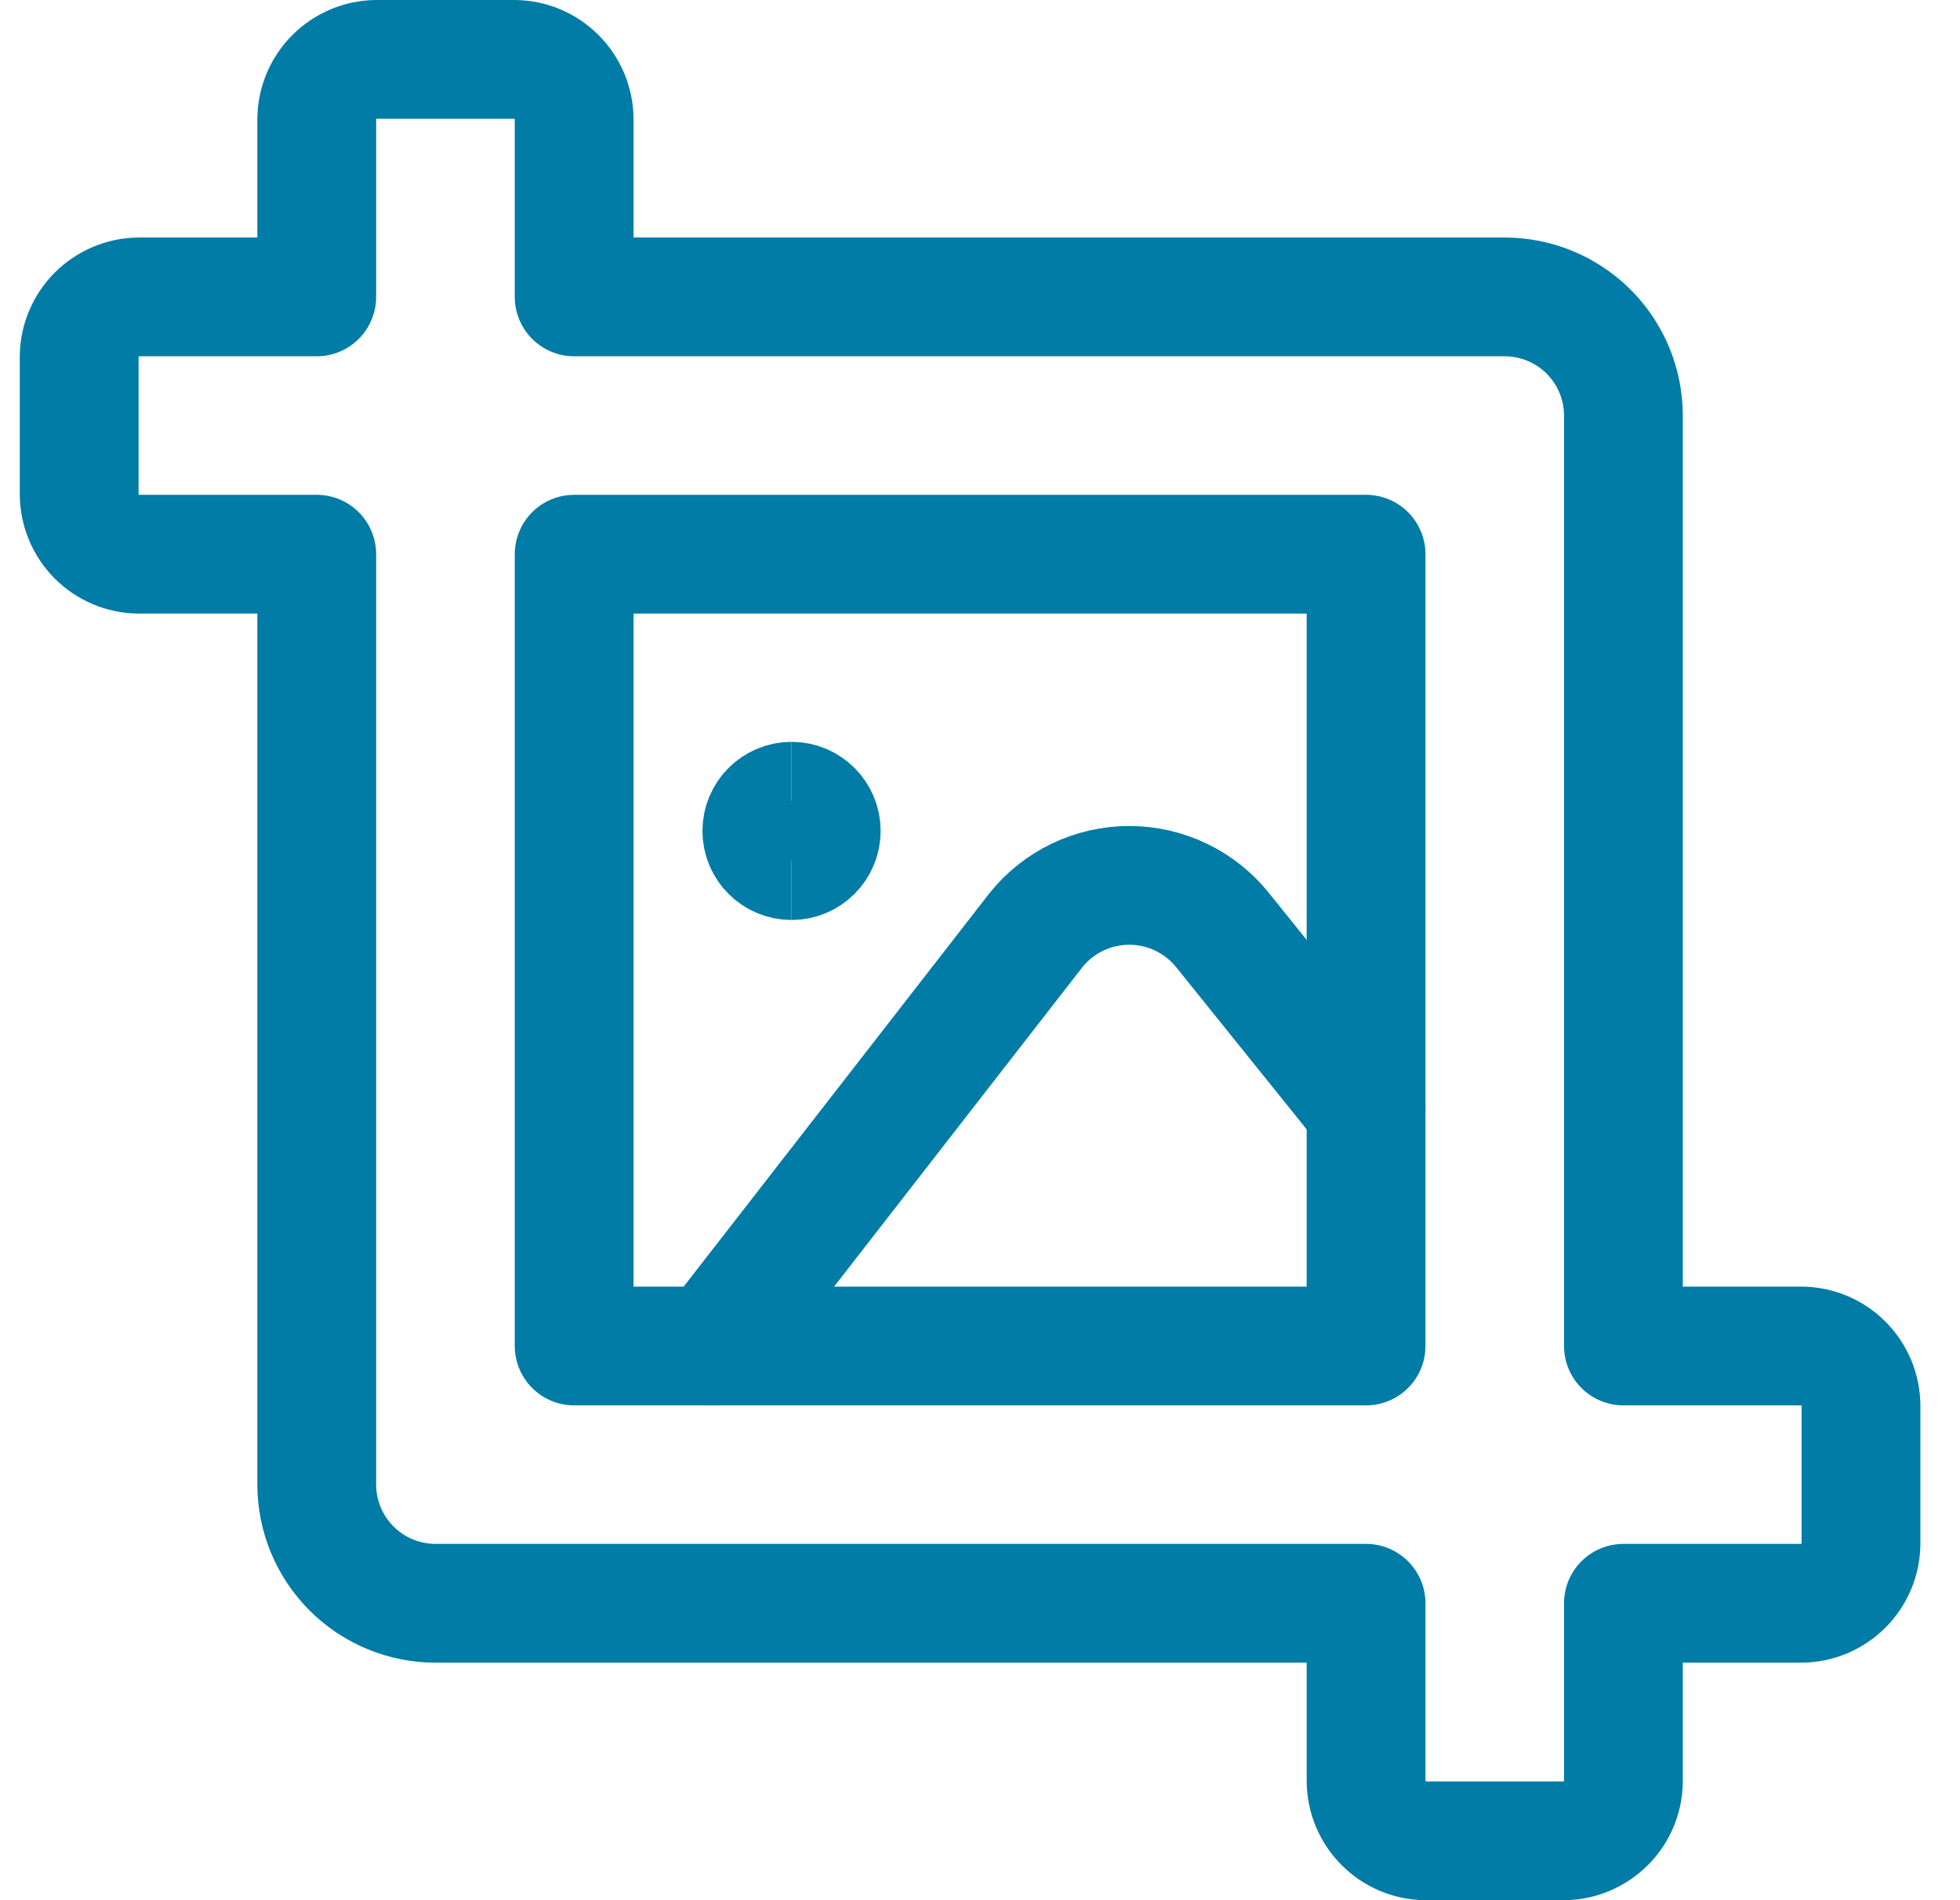 <svg width="33" height="32" viewBox="0 0 33 32" fill="none" xmlns="http://www.w3.org/2000/svg">
<g clip-path="url(#clip0_3676_873)">
<path d="M30.333 22.667H27.333V7C27.333 6.47 27.123 5.961 26.748 5.586C26.373 5.211 25.864 5 25.333 5H9.667V2C9.663 1.736 9.557 1.484 9.37 1.297C9.183 1.11 8.931 1.003 8.667 1H6.333C6.069 1.003 5.817 1.11 5.63 1.297C5.443 1.484 5.337 1.736 5.333 2V5H2.333C2.069 5.003 1.817 5.11 1.63 5.297C1.443 5.484 1.337 5.736 1.333 6V8.333C1.337 8.597 1.443 8.85 1.63 9.037C1.817 9.223 2.069 9.33 2.333 9.333H5.333V25C5.333 25.53 5.544 26.039 5.919 26.414C6.294 26.789 6.803 27 7.333 27H23V30C23.003 30.264 23.11 30.517 23.297 30.703C23.483 30.89 23.736 30.997 24 31H26.333C26.598 30.997 26.85 30.89 27.037 30.703C27.224 30.517 27.33 30.264 27.333 30V27H30.333C30.598 26.997 30.85 26.89 31.037 26.703C31.224 26.517 31.33 26.264 31.333 26V23.667C31.33 23.402 31.224 23.15 31.037 22.963C30.85 22.776 30.598 22.67 30.333 22.667ZM9.667 22.667V9.333H23V22.667H9.667Z" stroke="#007CA6" stroke-width="2" stroke-linecap="round" stroke-linejoin="round"/>
<path d="M12 22.667L17.44 15.667C17.628 15.431 17.868 15.24 18.14 15.109C18.413 14.978 18.711 14.91 19.013 14.91C19.316 14.91 19.614 14.978 19.886 15.109C20.159 15.24 20.398 15.431 20.587 15.667L23 18.667" stroke="#007CA6" stroke-width="2" stroke-linecap="round" stroke-linejoin="round"/>
<path d="M13.327 14.493C13.051 14.493 12.827 14.269 12.827 13.993C12.827 13.717 13.051 13.493 13.327 13.493" stroke="#007CA6" stroke-width="2"/>
<path d="M13.327 14.493C13.603 14.493 13.827 14.269 13.827 13.993C13.827 13.717 13.603 13.493 13.327 13.493" stroke="#007CA6" stroke-width="2"/>
</g>
<defs>
<clipPath id="clip0_3676_873">
<rect width="32" height="32" fill="white" transform="translate(0.333)"/>
</clipPath>
</defs>
</svg>
